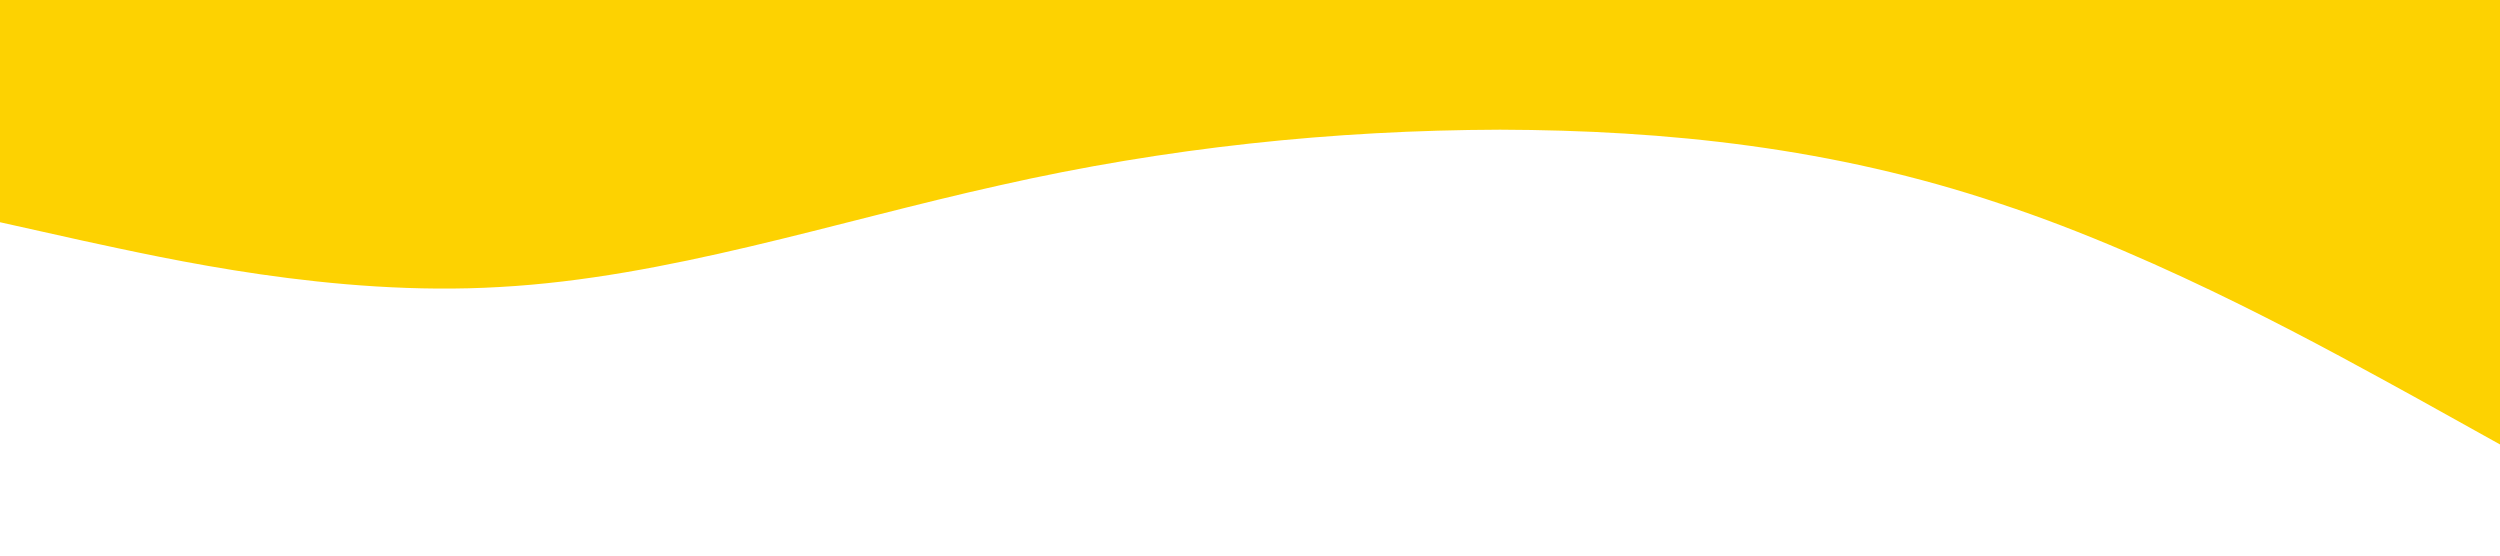       <svg xmlns="http://www.w3.org/2000/svg" viewBox="0 0 1440 320">
        <path
          fill="#fdd201"
          fill-opacity="1"
          d="M0,128L48,138.7C96,149,192,171,288,165.3C384,160,480,128,576,106.7C672,85,768,75,864,74.7C960,75,1056,85,1152,117.3C1248,149,1344,203,1392,229.3L1440,256L1440,0L1392,0C1344,0,1248,0,1152,0C1056,0,960,0,864,0C768,0,672,0,576,0C480,0,384,0,288,0C192,0,96,0,48,0L0,0Z"
        ></path>
      </svg>